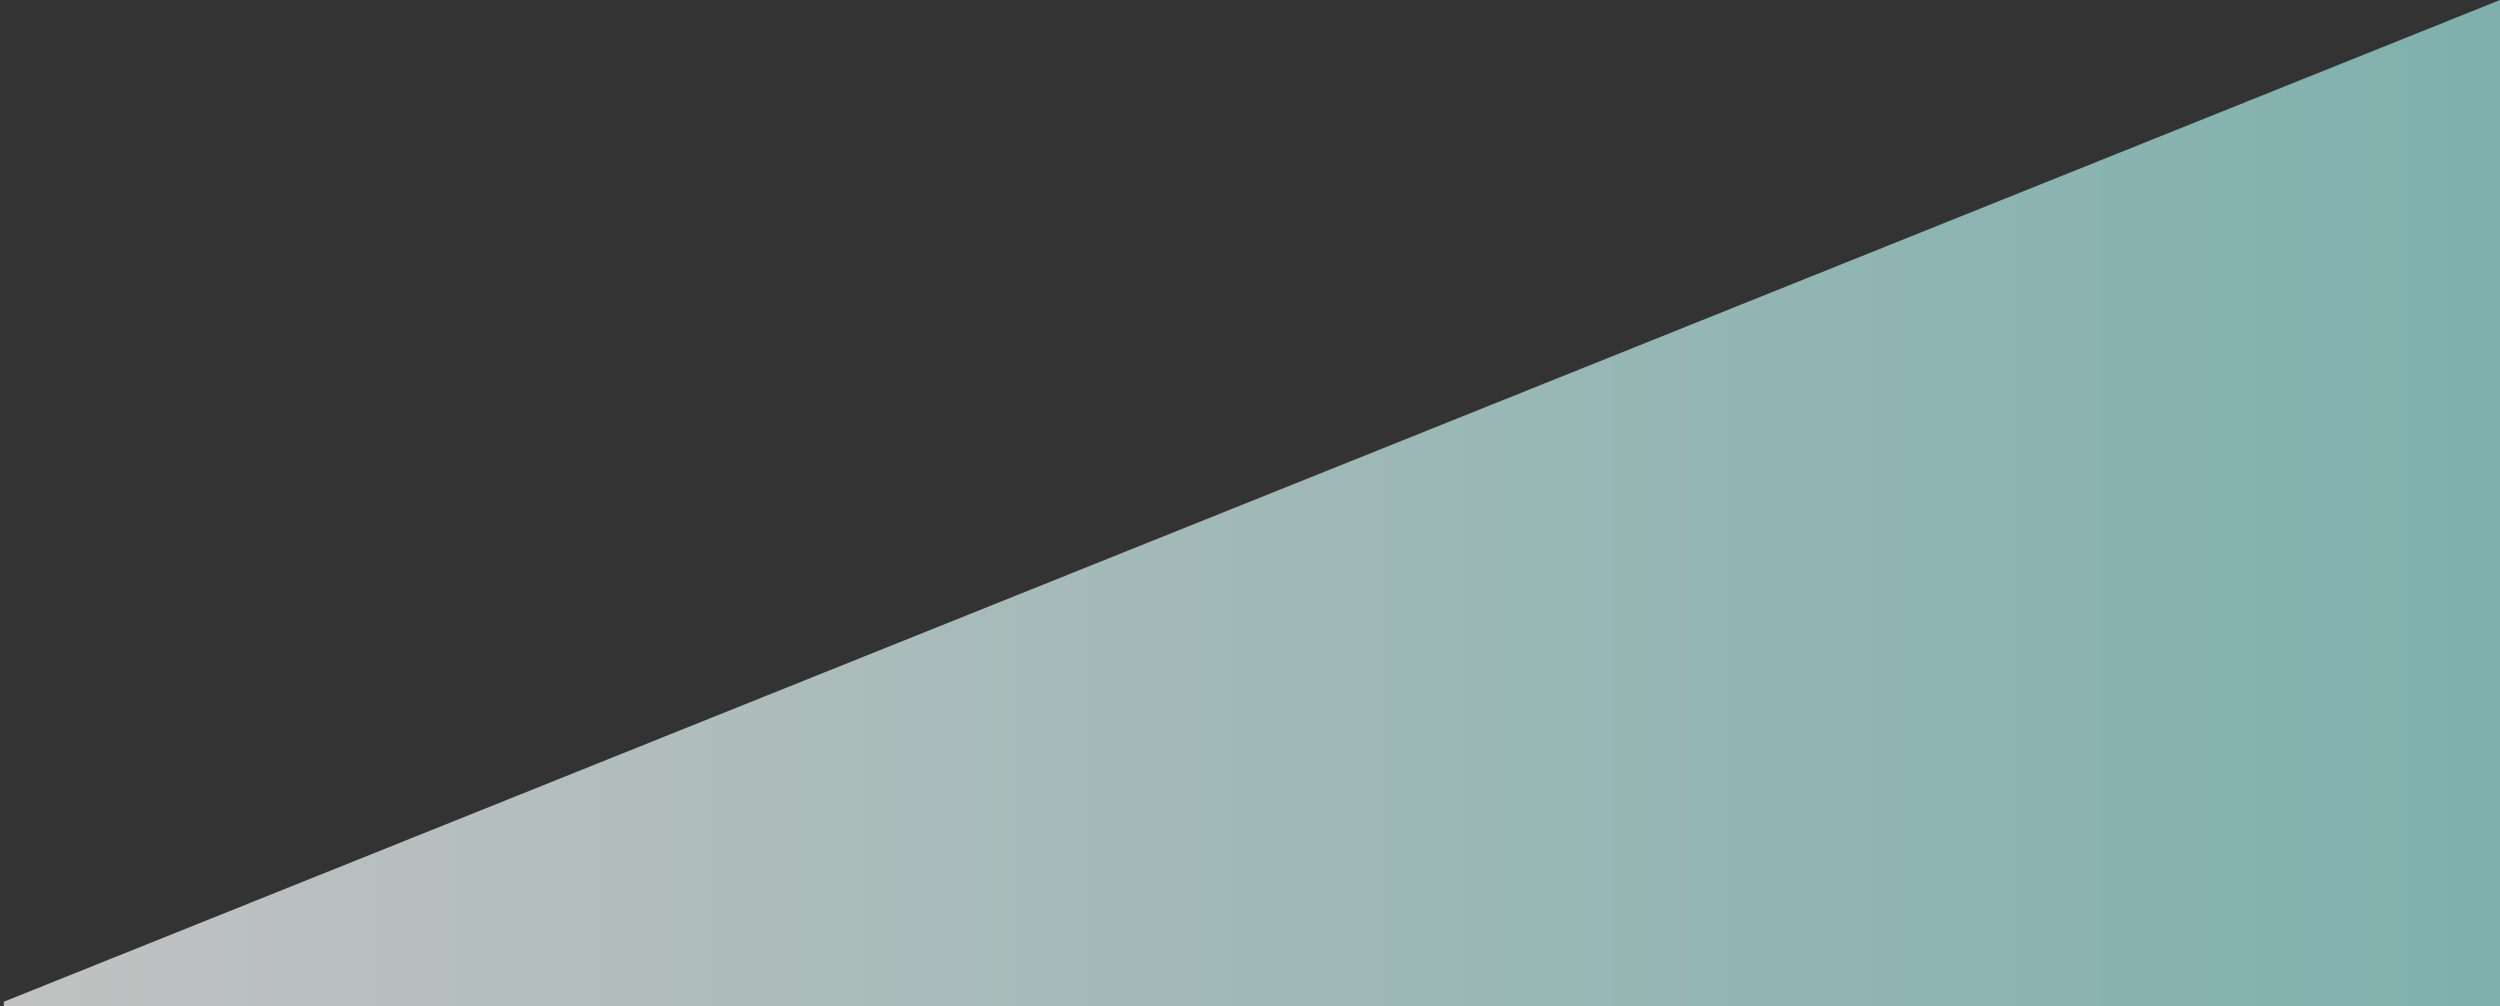 <svg enable-background="new 0 0 584 235" viewBox="0 0 584 235" xmlns="http://www.w3.org/2000/svg" xmlns:xlink="http://www.w3.org/1999/xlink"><rect x="0" y="0" width="584" height="235" fill="#333333" stroke="none"/><linearGradient id="a" gradientTransform="matrix(583.1 0 0 -235 -472083.094 43058)" gradientUnits="userSpaceOnUse" x1="810.611" x2="809.611" y1="182.726" y2="182.726"><stop offset="0" stop-color="#9fe6e2"/><stop offset="1" stop-color="#fff"/></linearGradient><path d="m.9 234 583.1-234v235h-583.1z" fill="url(#a)" opacity=".7"/></svg>